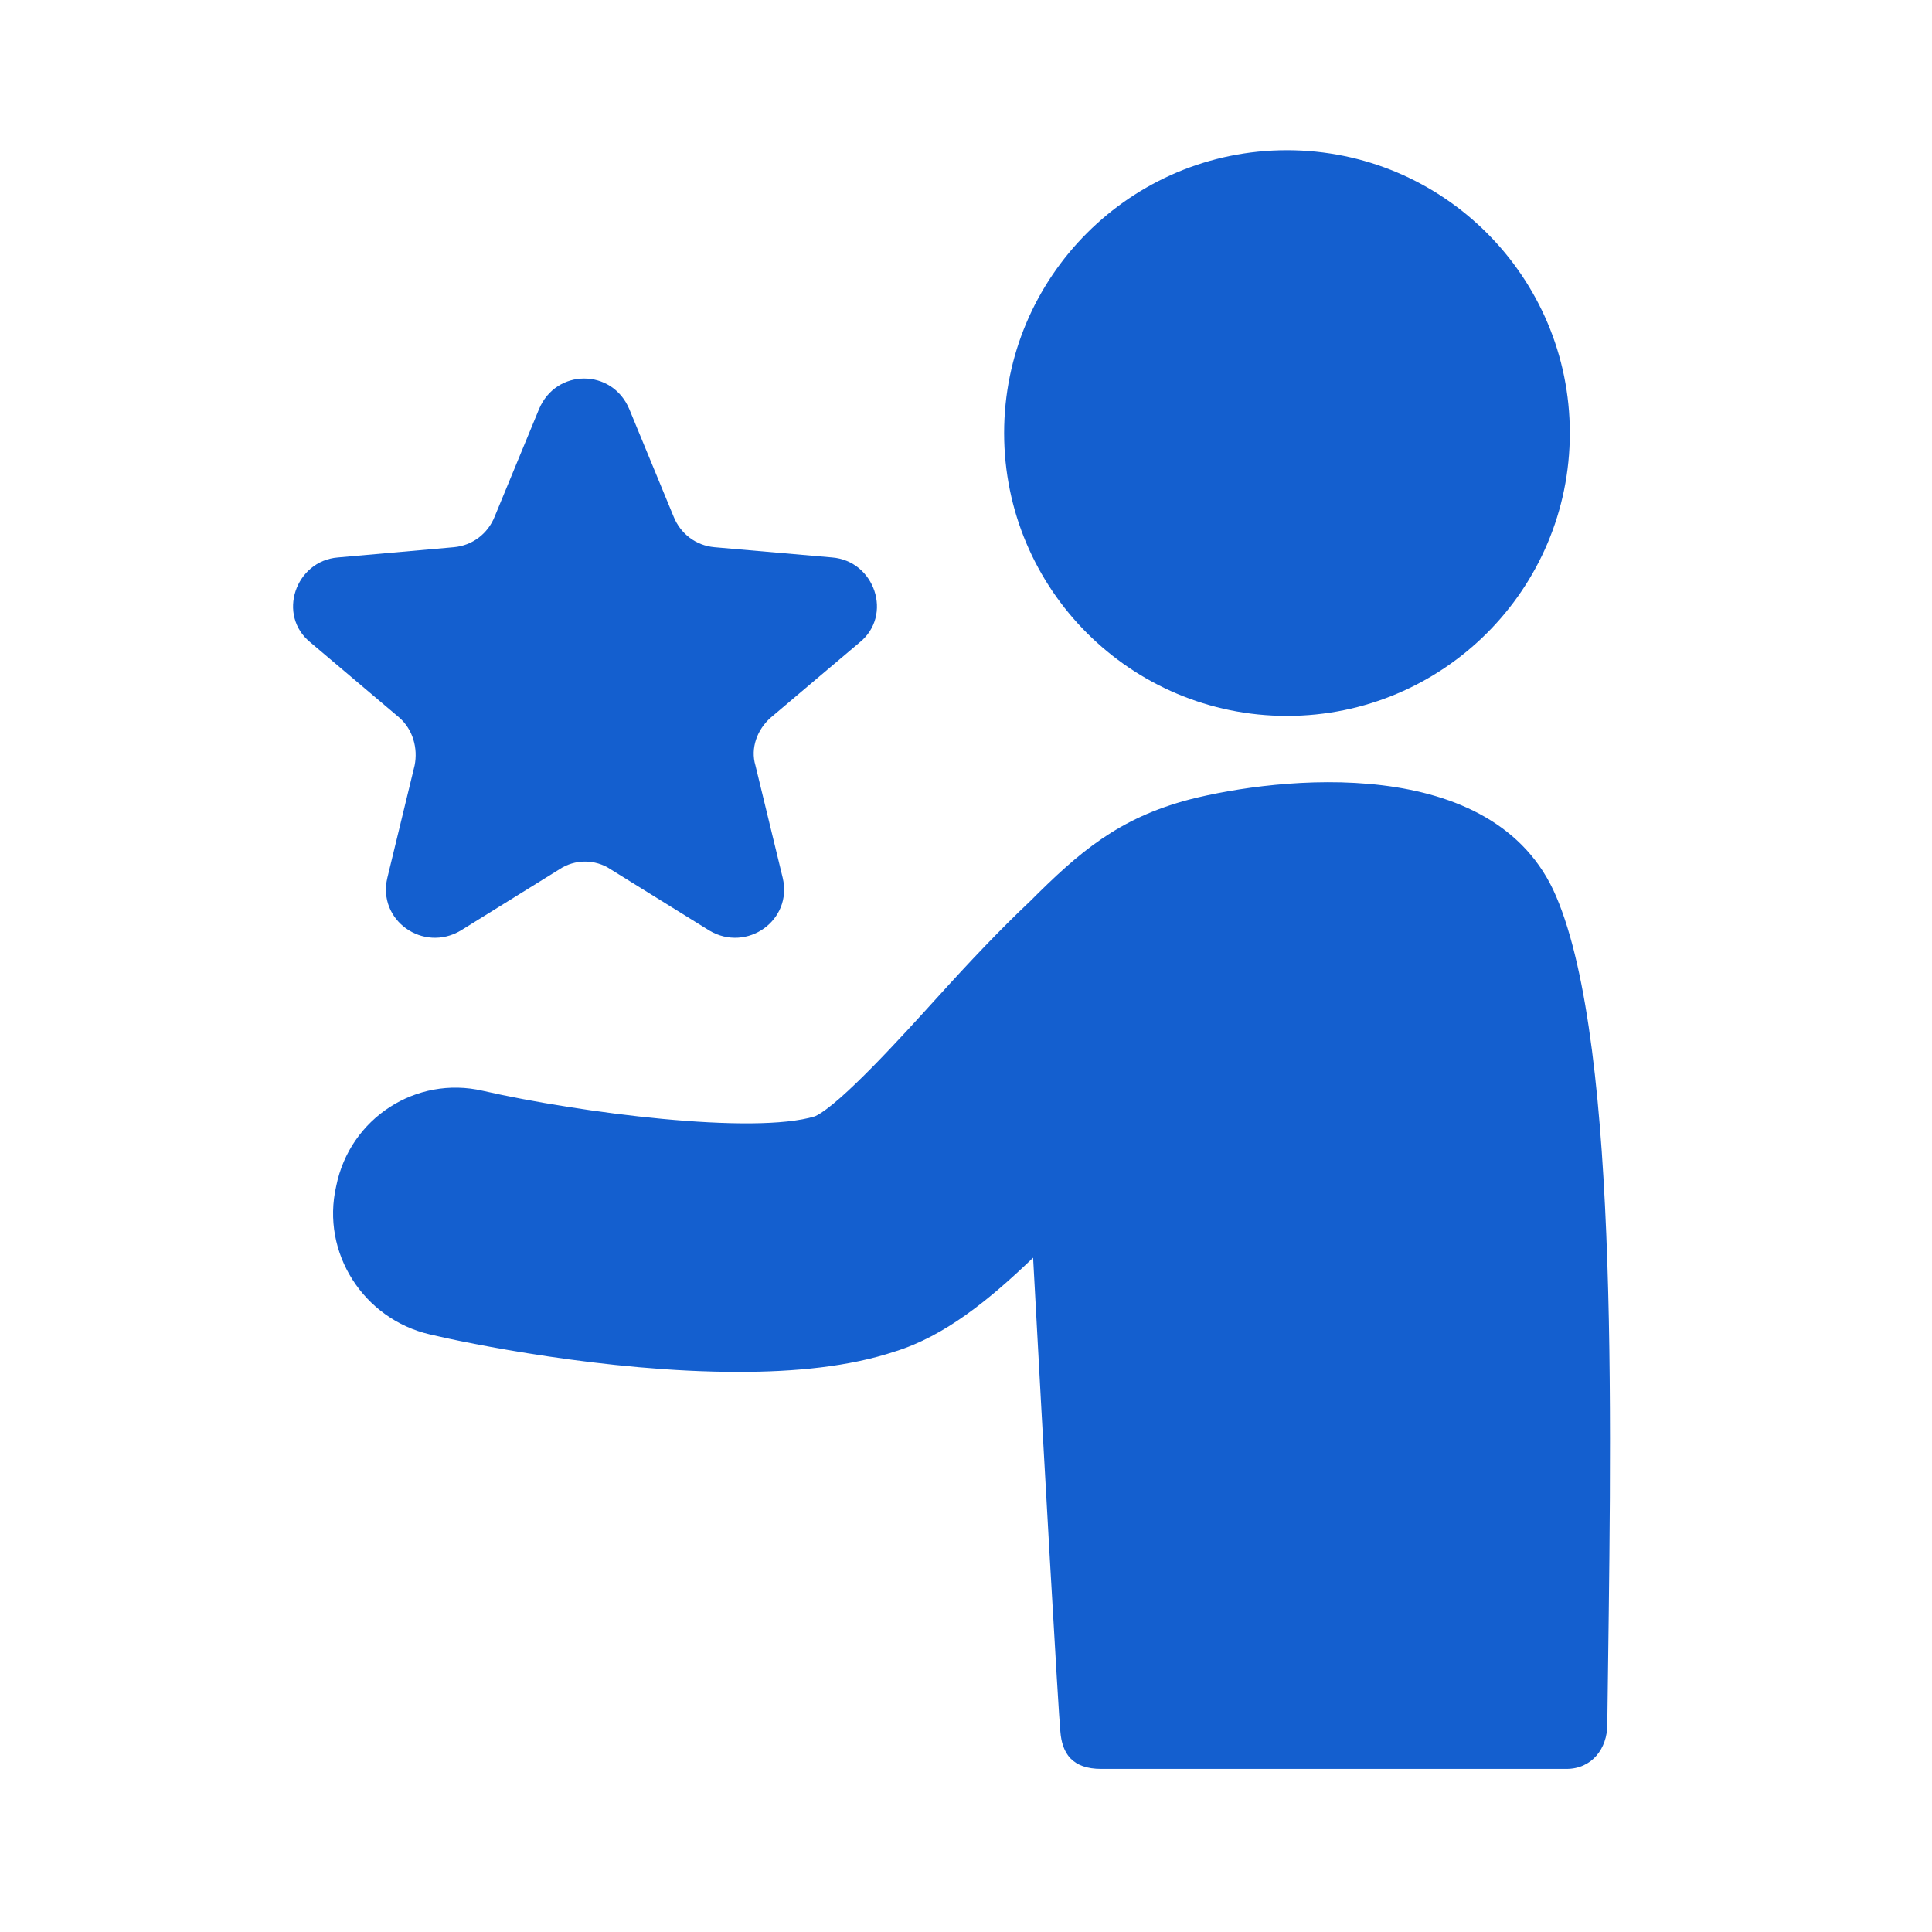<?xml version="1.0" encoding="UTF-8"?>
<svg xmlns="http://www.w3.org/2000/svg" width="60" height="60" viewBox="0 0 60 60" fill="none">
  <path d="M14.992 33.875C18.008 34.562 23.405 35.251 25.311 34.668C26.104 34.298 28.062 32.129 29.12 30.964C30.126 29.853 31.078 28.848 31.978 28.001C33.512 26.467 34.73 25.408 36.952 24.826C39.651 24.138 46.424 23.344 48.329 27.842C50.34 32.552 50.022 44.828 49.916 53.56C49.916 54.3 49.44 54.935 48.646 54.935H34.2C33.301 54.935 32.983 54.459 32.93 53.771C32.877 53.295 32.401 44.987 32.084 39.06C30.708 40.383 29.332 41.495 27.797 41.971C26.369 42.447 24.675 42.606 22.929 42.606C18.802 42.606 14.462 41.706 13.351 41.442C11.288 40.965 9.965 38.902 10.441 36.838C10.865 34.721 12.928 33.398 14.992 33.875Z" fill="#145FCF"></path>
  <path d="M31.184 13.449C31.184 18.3 35.117 22.233 39.968 22.233C44.819 22.233 48.752 18.3 48.752 13.449C48.752 8.598 44.819 4.665 39.968 4.665C35.117 4.665 31.184 8.598 31.184 13.449Z" fill="#145FCF"></path>
  <path d="M10.495 17.312L14.093 16.994C14.675 16.942 15.152 16.571 15.363 16.042L16.739 12.708C17.268 11.438 19.014 11.438 19.544 12.708L20.919 16.042C21.131 16.572 21.607 16.942 22.189 16.994L25.841 17.312C27.164 17.418 27.746 19.111 26.688 19.958L23.936 22.286C23.513 22.657 23.301 23.238 23.46 23.768L24.307 27.26C24.624 28.583 23.195 29.589 22.032 28.901L18.962 26.996C18.486 26.678 17.851 26.678 17.375 26.996L14.306 28.901C13.142 29.589 11.713 28.583 12.03 27.26L12.877 23.768C12.983 23.238 12.824 22.656 12.401 22.286L9.649 19.958C8.59 19.111 9.172 17.418 10.495 17.312Z" fill="#145FCF"></path>
</svg>
